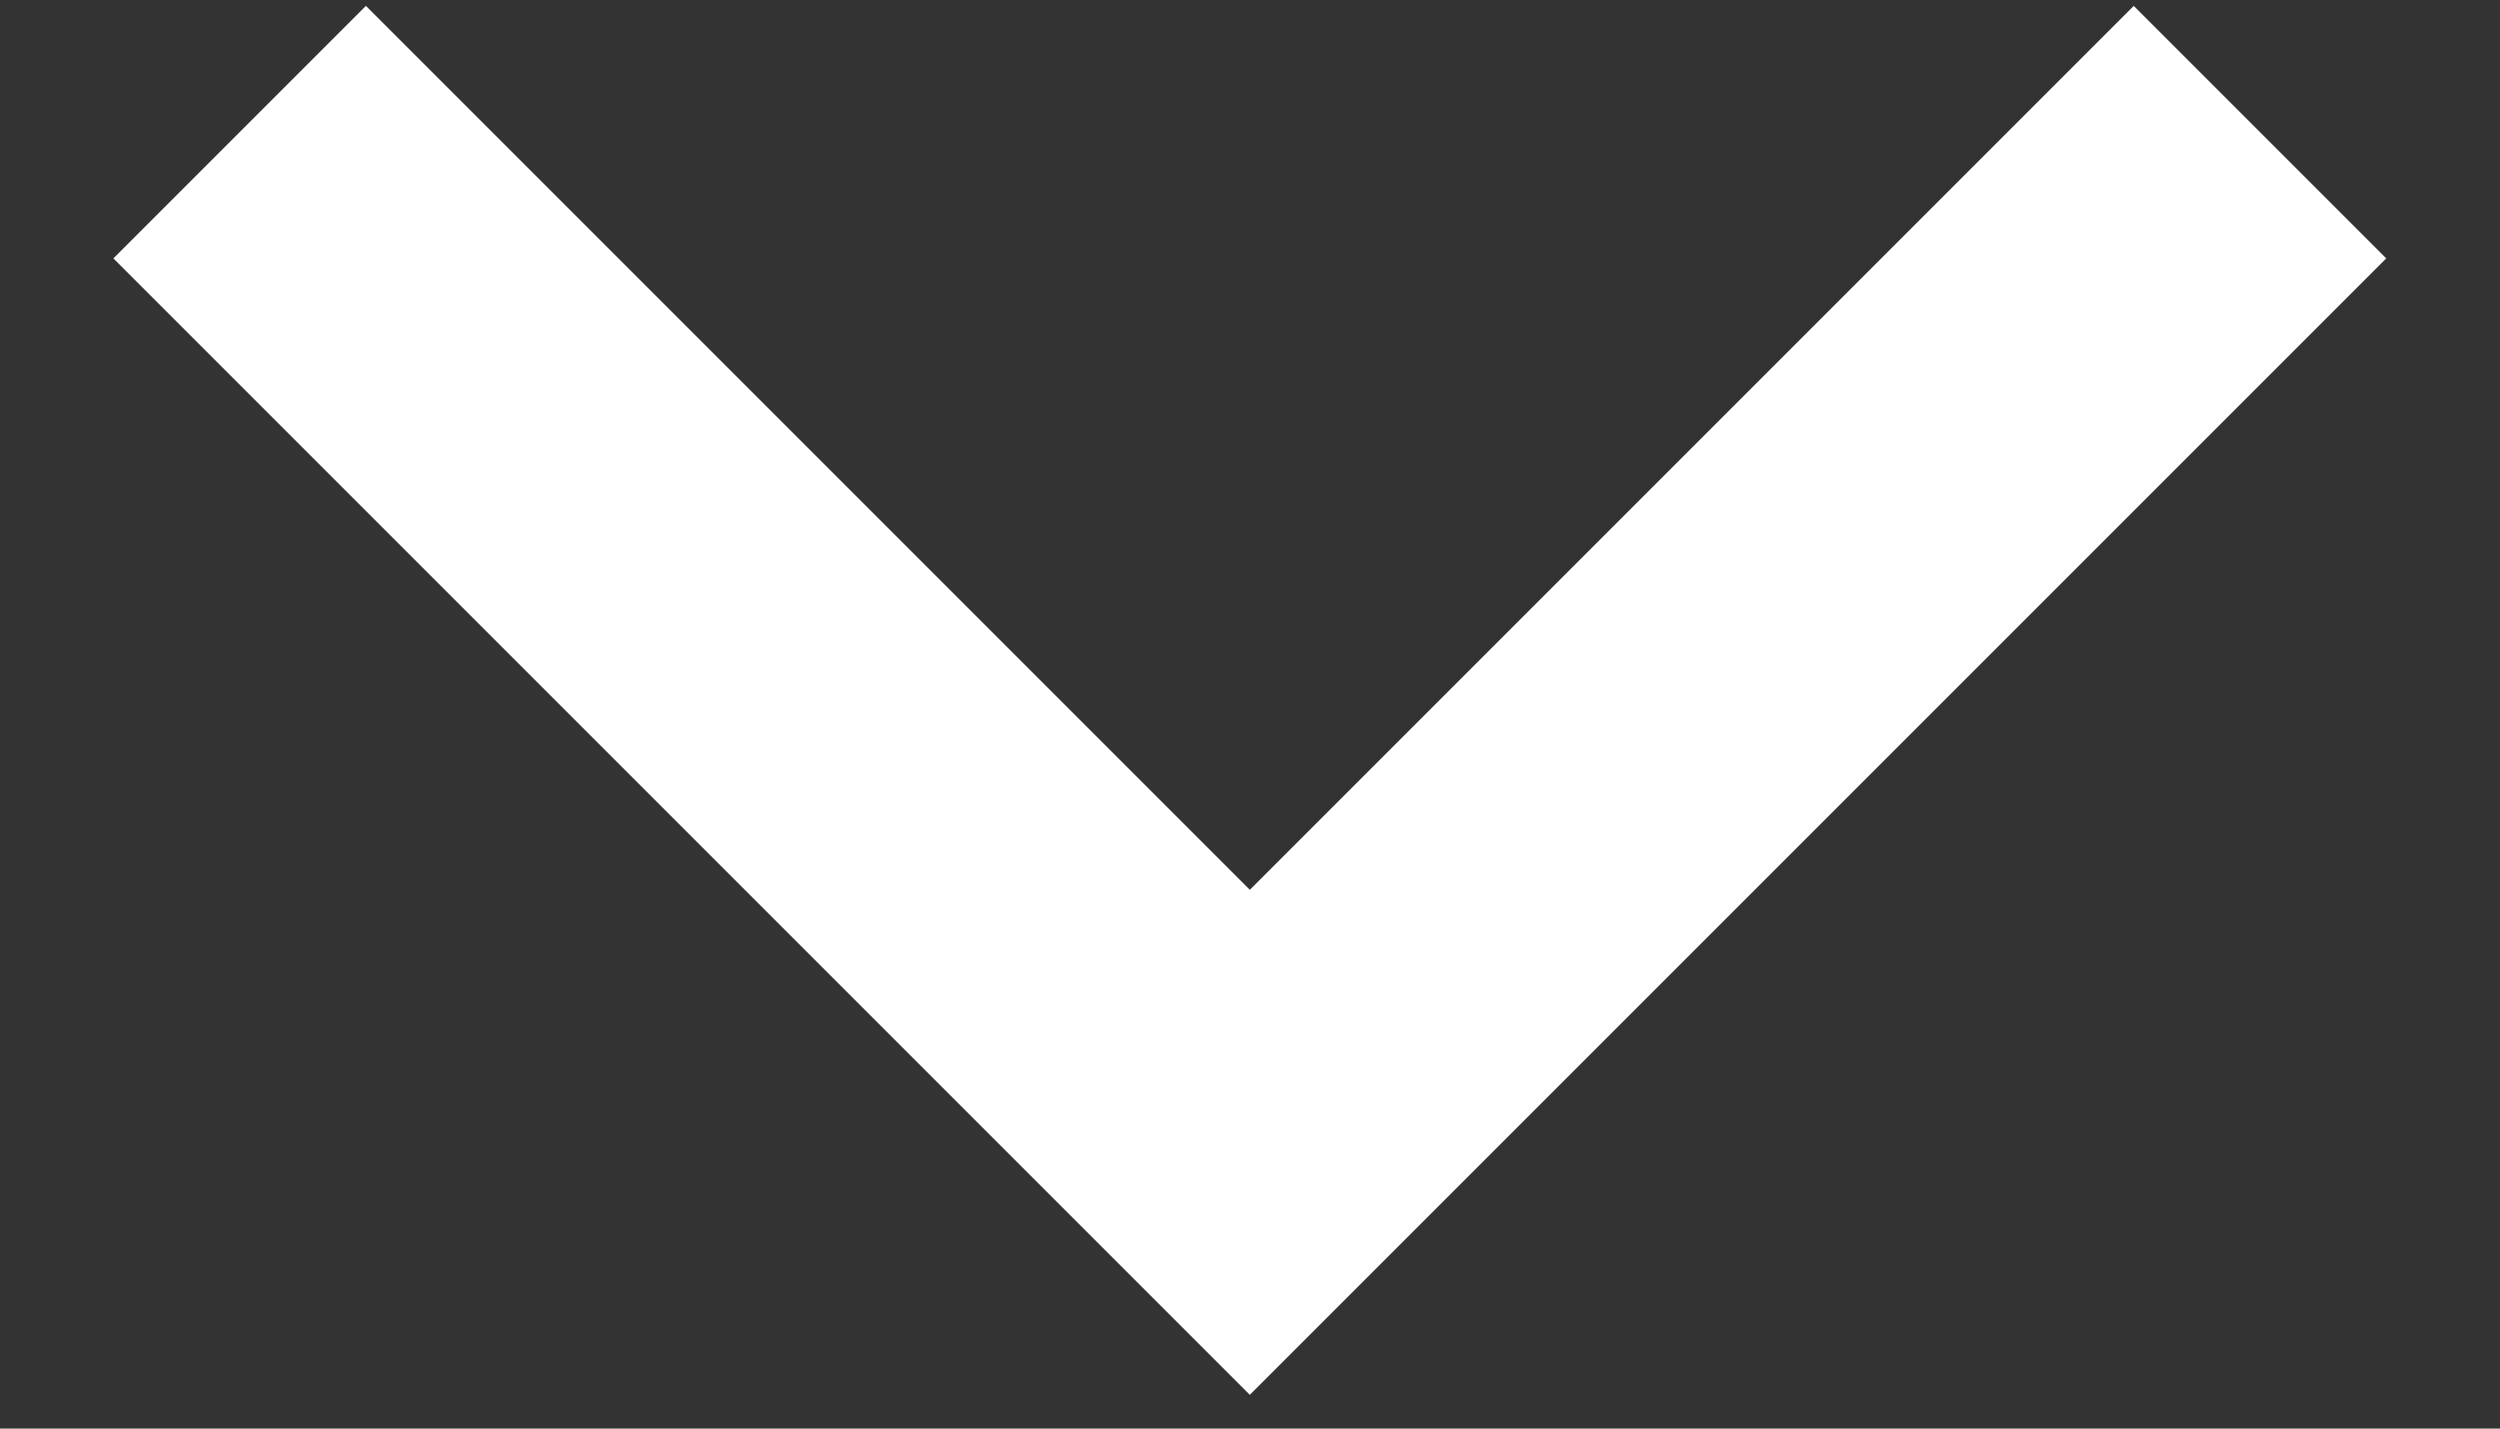 <svg width="14" height="8" viewBox="0 0 14 8" fill="none" xmlns="http://www.w3.org/2000/svg">
<rect x="0" y="0" width="14" height="8" fill="#333333" stroke="none"/>
<path d="M6.999 4.983L11.949 0.033L13.363 1.447L6.999 7.811L0.635 1.447L2.049 0.033L6.999 4.983Z" fill="white"/>
</svg>
